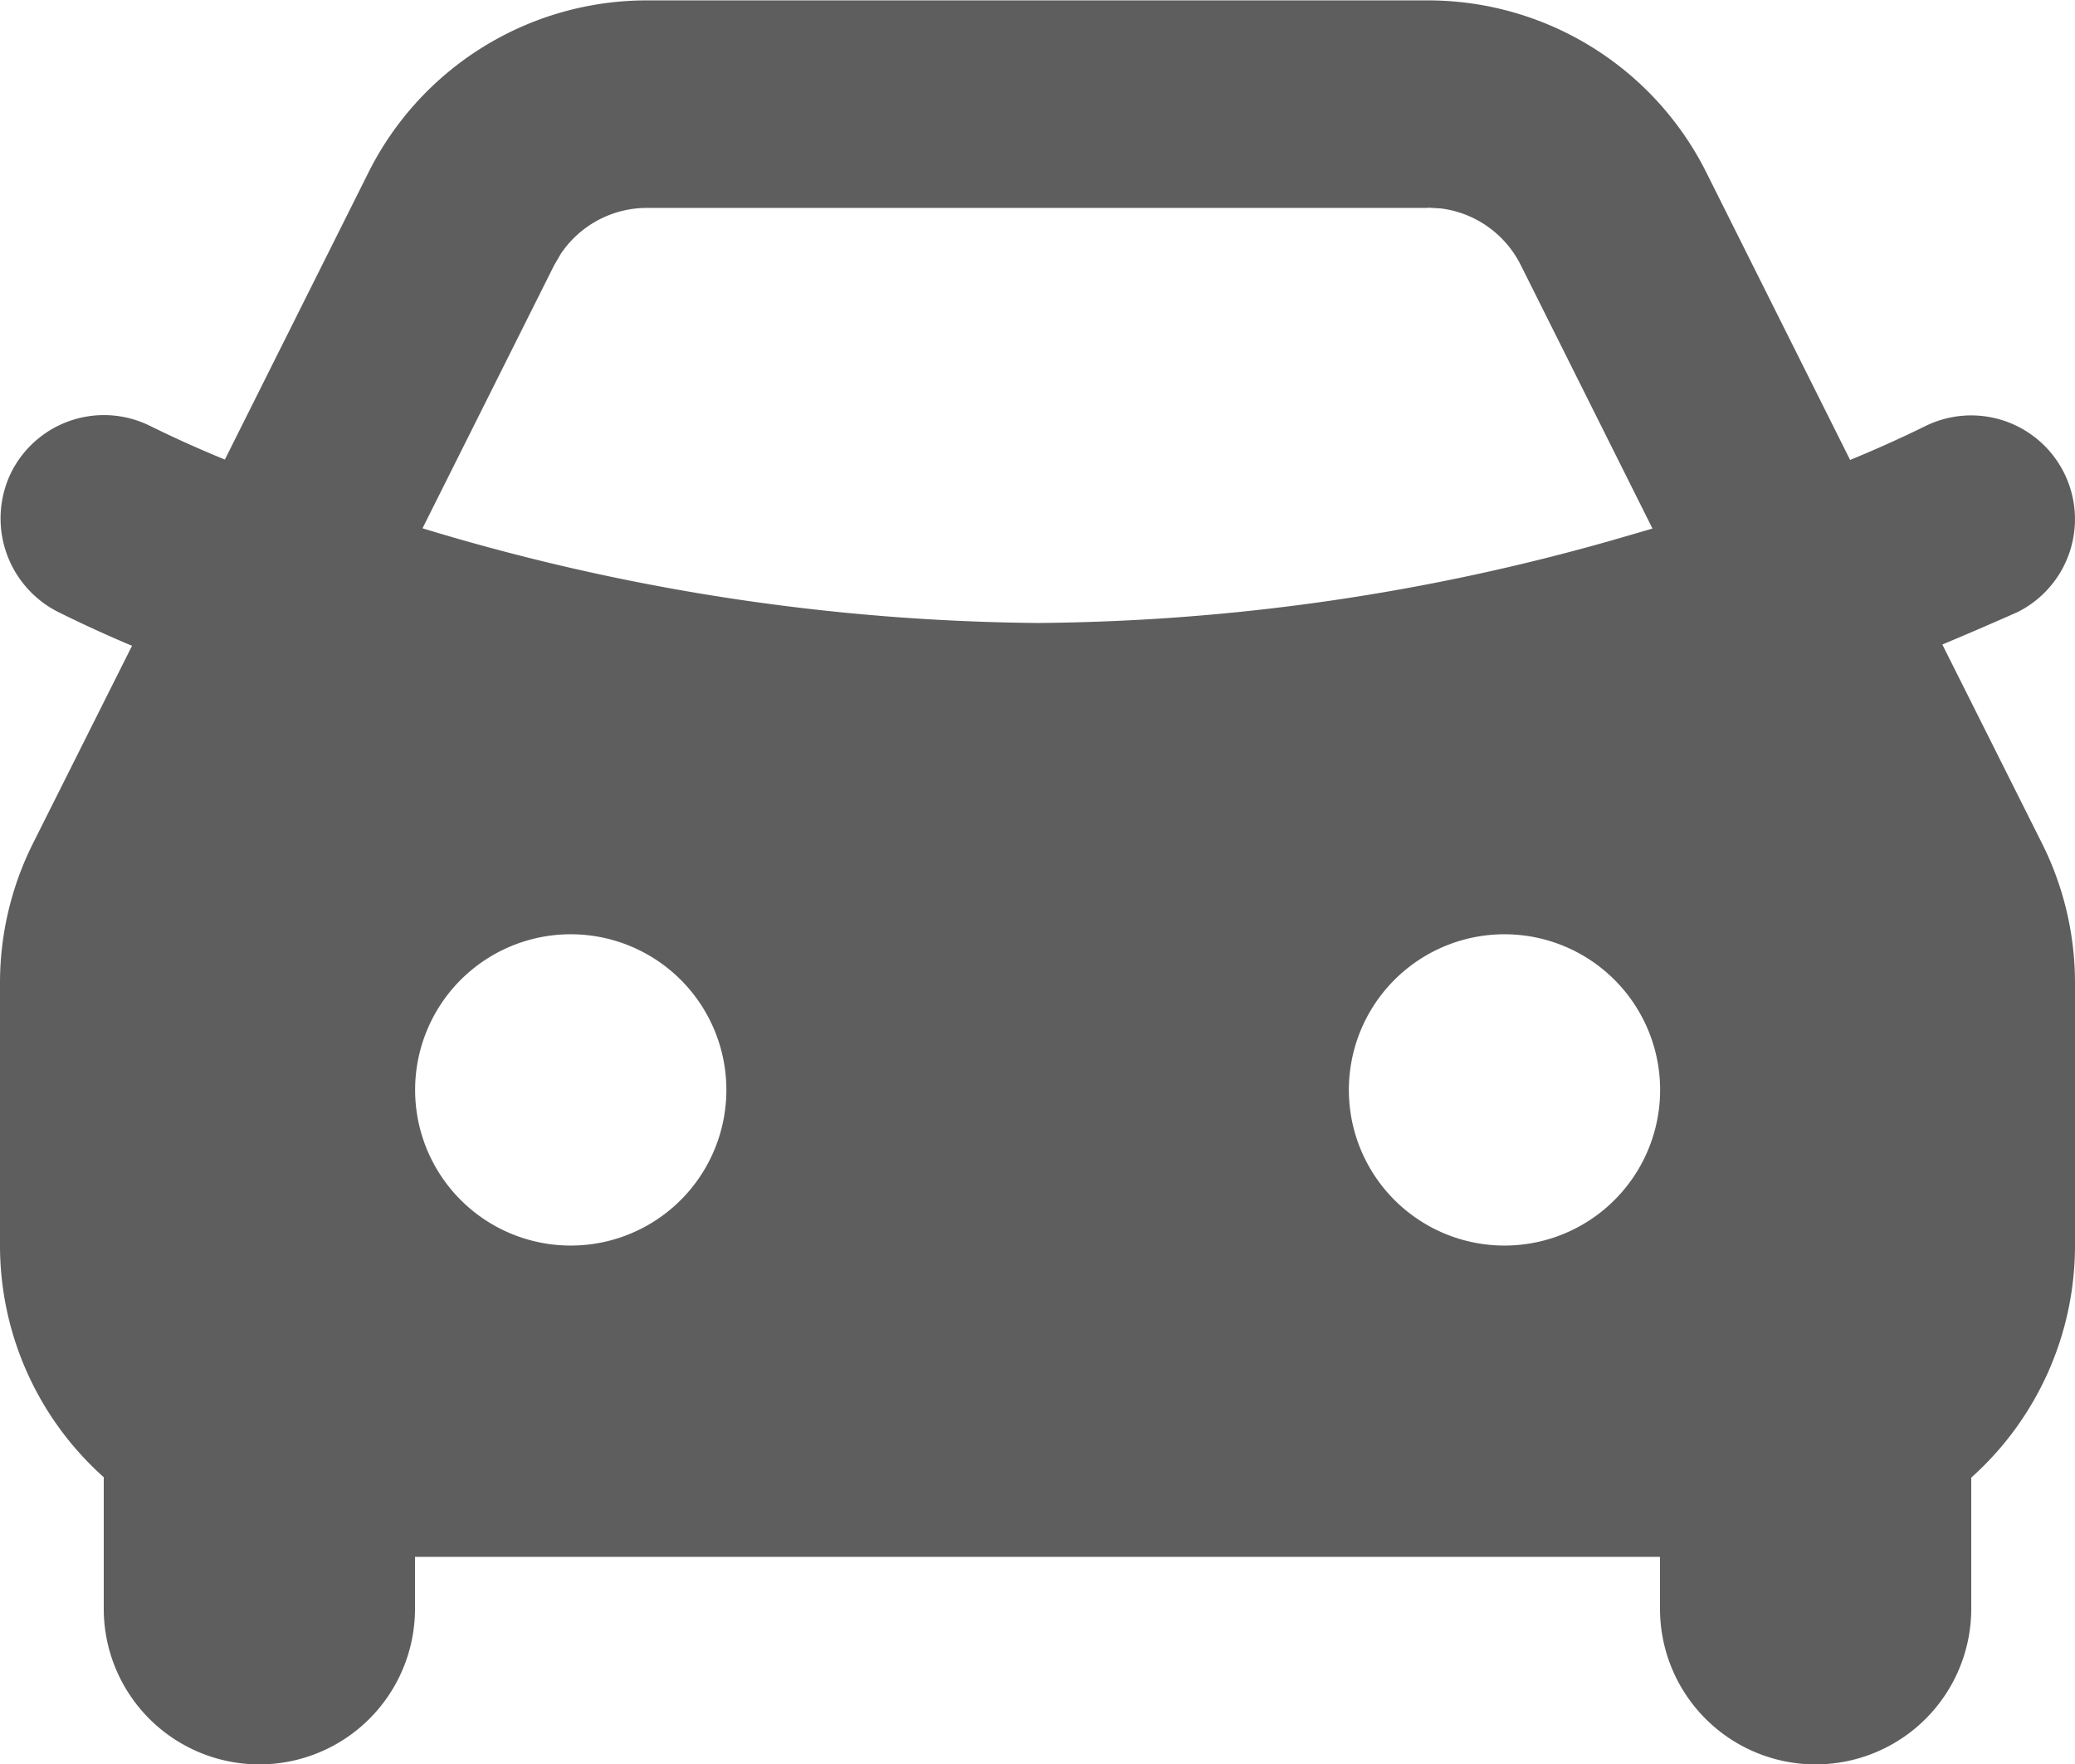 <svg xmlns="http://www.w3.org/2000/svg" width="16" height="13.6" viewBox="0 0 16 13.6">
  <path id="vagas-de-garagem" d="M12.393,2.6a2.4,2.4,0,0,1,2.146,1.326l1.109,2.217q.293-.12.576-.259a.8.8,0,0,1,.715,1.432q-.288.128-.58.25L17.128,9.1a2.4,2.4,0,0,1,.254,1.074V12.2a2.4,2.4,0,0,1-.8,1.789V15a1.2,1.2,0,1,1-2.4,0v-.4h-9.6V15a1.2,1.2,0,1,1-2.4,0V13.986a2.394,2.394,0,0,1-.8-1.789V10.175A2.4,2.4,0,0,1,1.636,9.1L2.4,7.576q-.29-.122-.572-.262a.808.808,0,0,1-.36-1.074A.8.8,0,0,1,2.54,5.881q.284.14.576.259L4.224,3.925A2.4,2.4,0,0,1,6.371,2.6ZM5.782,9.8a1.2,1.2,0,1,0,.849.351A1.2,1.2,0,0,0,5.782,9.8Zm7.2,0a1.2,1.2,0,1,0,.849.351A1.2,1.2,0,0,0,12.982,9.8Zm-.589-5.6H6.371a.8.8,0,0,0-.666.356l-.05.086L4.64,6.67A16.747,16.747,0,0,0,9.382,7.4a16.6,16.6,0,0,0,4.488-.654l.254-.074L13.108,4.64a.8.8,0,0,0-.616-.436l-.1-.006Z" transform="translate(-1.382 -2.597)" fill="#5e5e5e" fill-rule="evenodd"/>
</svg>
